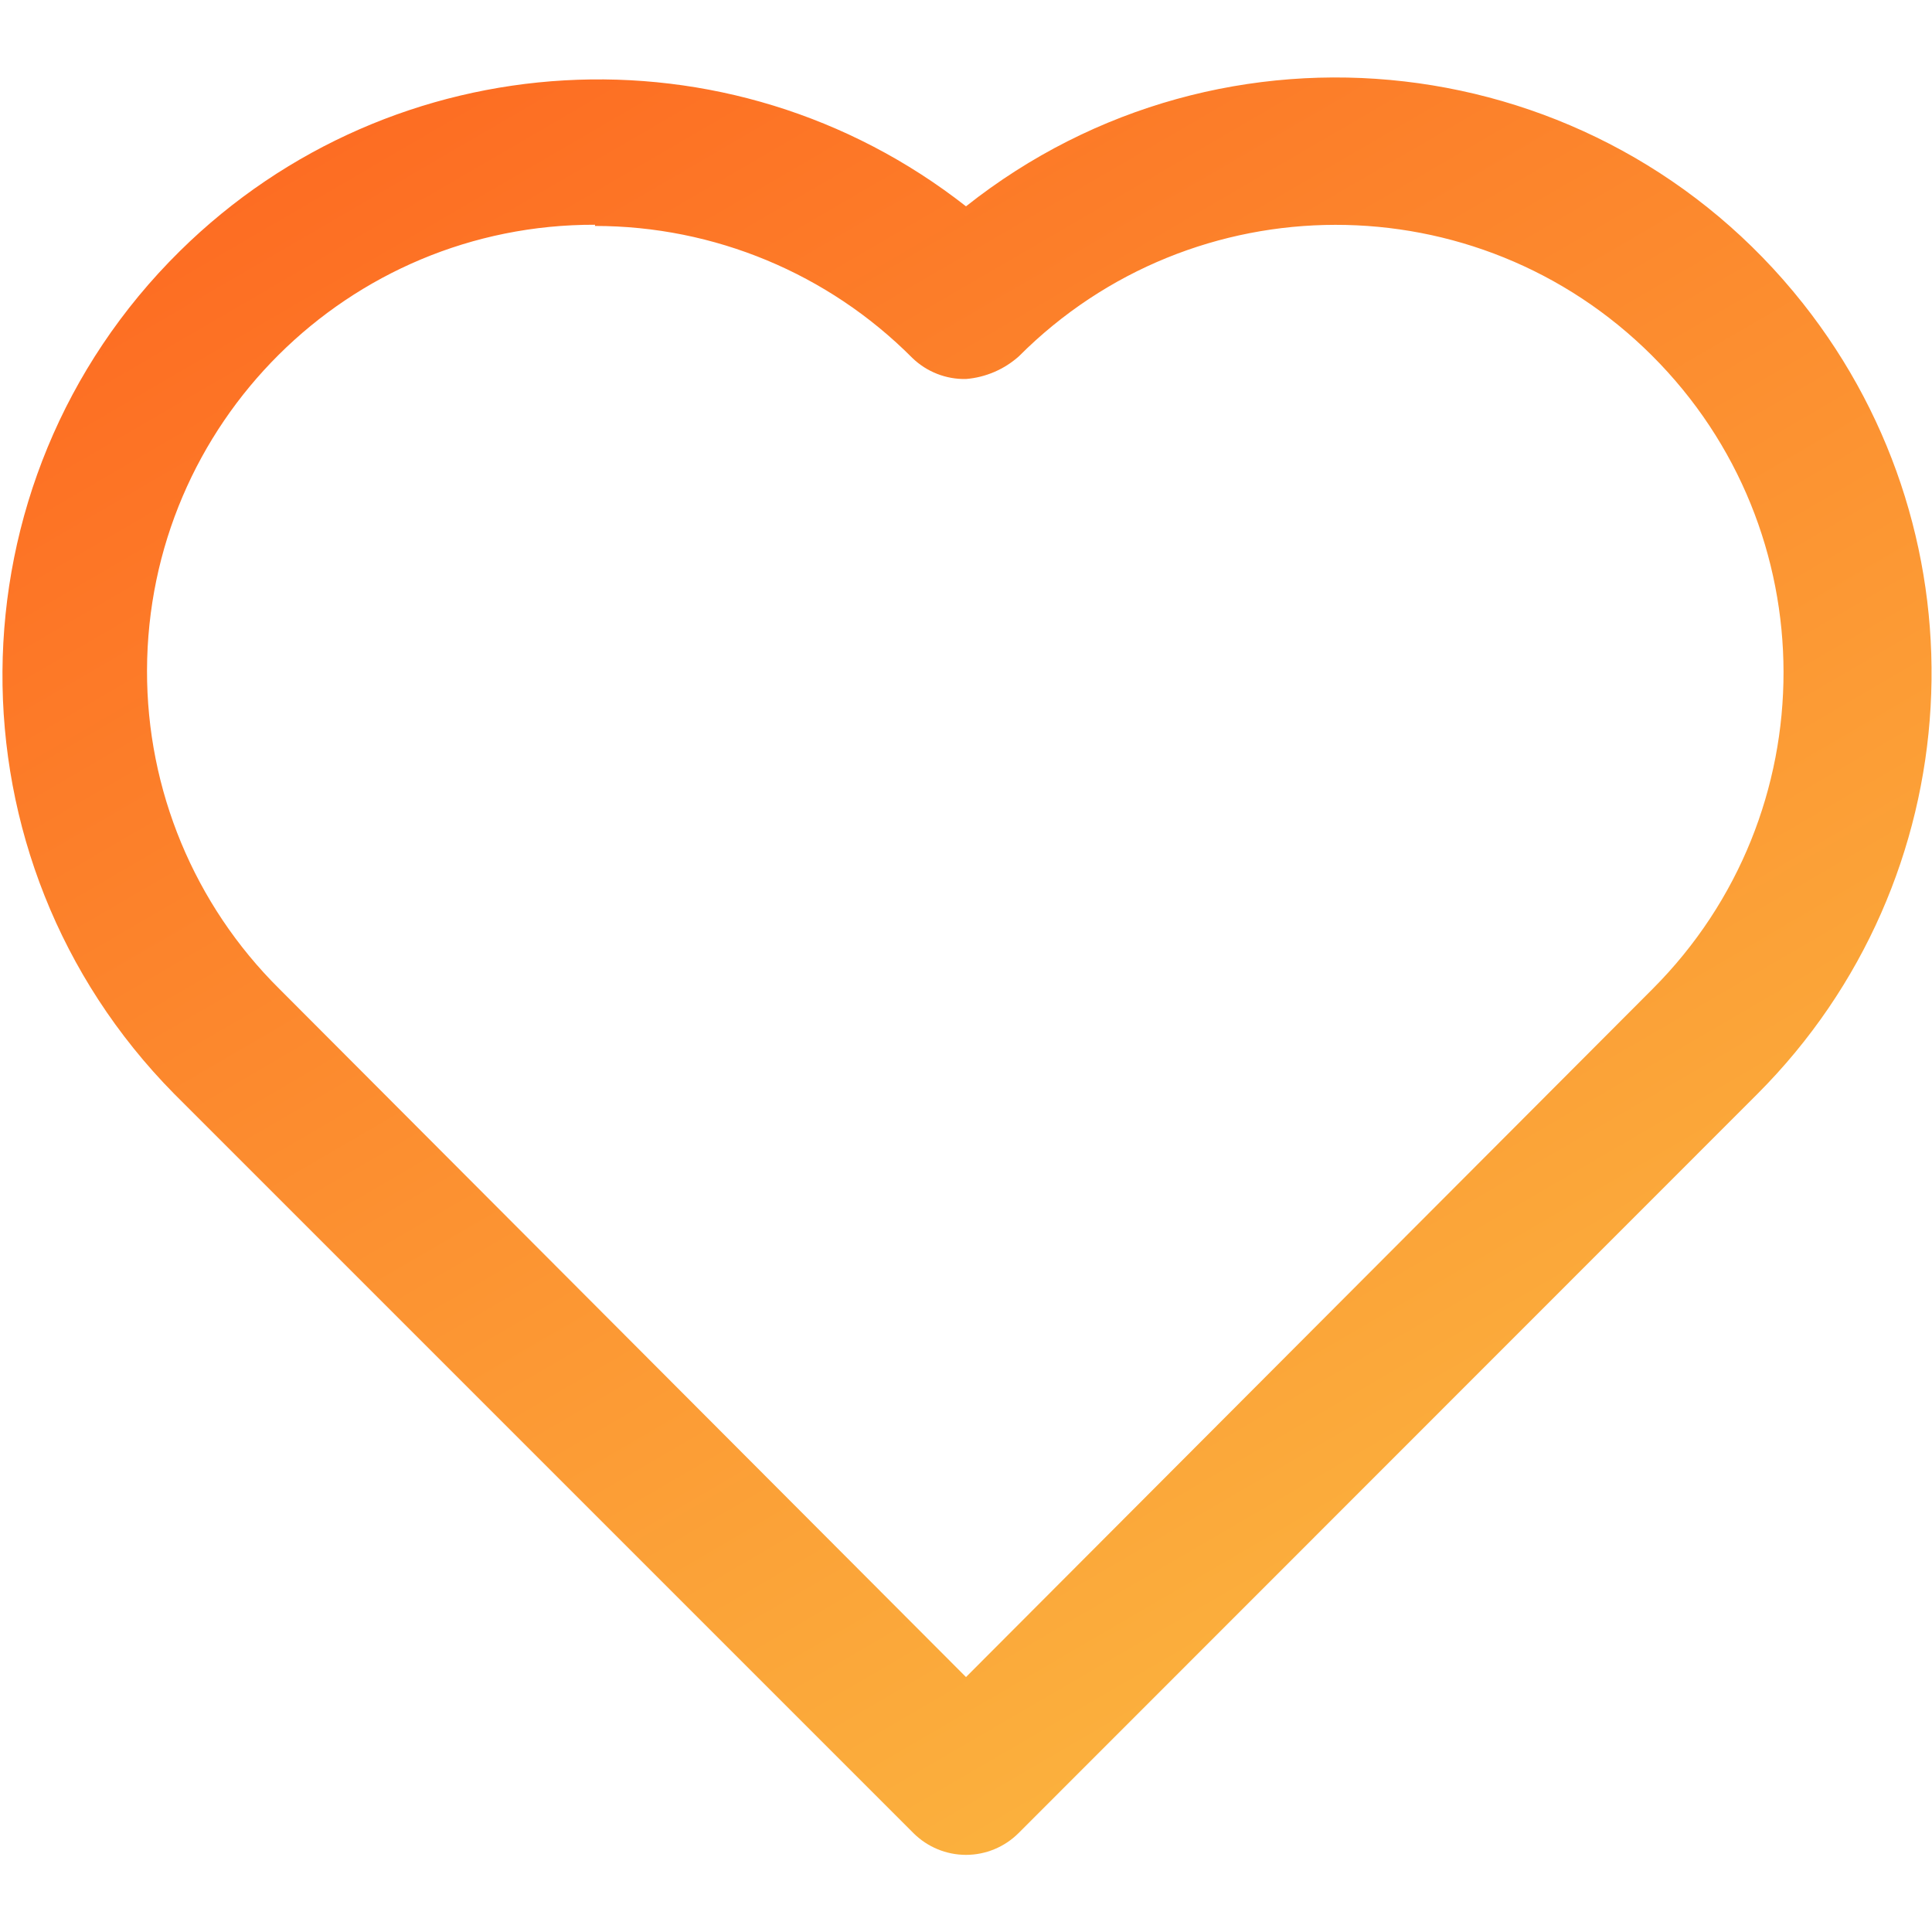 <?xml version="1.0" encoding="utf-8"?>
<!-- Generator: Adobe Illustrator 13.0.0, SVG Export Plug-In . SVG Version: 6.00 Build 14948)  -->
<!DOCTYPE svg PUBLIC "-//W3C//DTD SVG 1.1//EN" "http://www.w3.org/Graphics/SVG/1.1/DTD/svg11.dtd">
<svg version="1.1" id="Layer_1" xmlns="http://www.w3.org/2000/svg" xmlns:xlink="http://www.w3.org/1999/xlink" x="0px" y="0px"
	 width="200px" height="200px" viewBox="0 0 200 200" enable-background="new 0 0 200 200" xml:space="preserve">
<title>Asset 76</title>
<g id="Layer_2">
	<g id="Layer_1-2">
		
			<linearGradient id="SVGID_1_" gradientUnits="userSpaceOnUse" x1="-140.065" y1="312.406" x2="-38.064" y2="137.406" gradientTransform="matrix(1 0 0 -1 194 303)">
			<stop  offset="0" style="stop-color:#FD6921"/>
			<stop  offset="1" style="stop-color:#FBB23E"/>
		</linearGradient>
		<path fill="url(#SVGID_1_)" d="M100,192.016c-2.039-0.002-3.993-0.812-5.438-2.25l-76.531-76.531
			C-5.897,88.983-5.637,49.926,18.614,25.997C40.711,4.193,75.569,2.207,100,21.359c26.686-21.152,65.466-16.666,86.617,10.02
			c19.436,24.52,17.424,59.71-4.68,81.855l-76.5,76.531C103.993,191.204,102.039,192.014,100,192.016z M61.594,23.266
			c-25.543-0.069-46.306,20.582-46.375,46.125c-0.033,12.378,4.896,24.253,13.688,32.968L100,173.609l71.094-71.25l0,0
			c18.078-18.124,18.045-47.468-0.078-65.547c-18.121-18.079-47.469-18.044-65.547,0.078c-1.52,1.354-3.439,2.177-5.469,2.344
			c-2.072,0.044-4.075-0.744-5.563-2.188c-8.696-8.739-20.515-13.654-32.844-13.656L61.594,23.266L61.594,23.266z"/>
	</g>
</g>
</svg>
